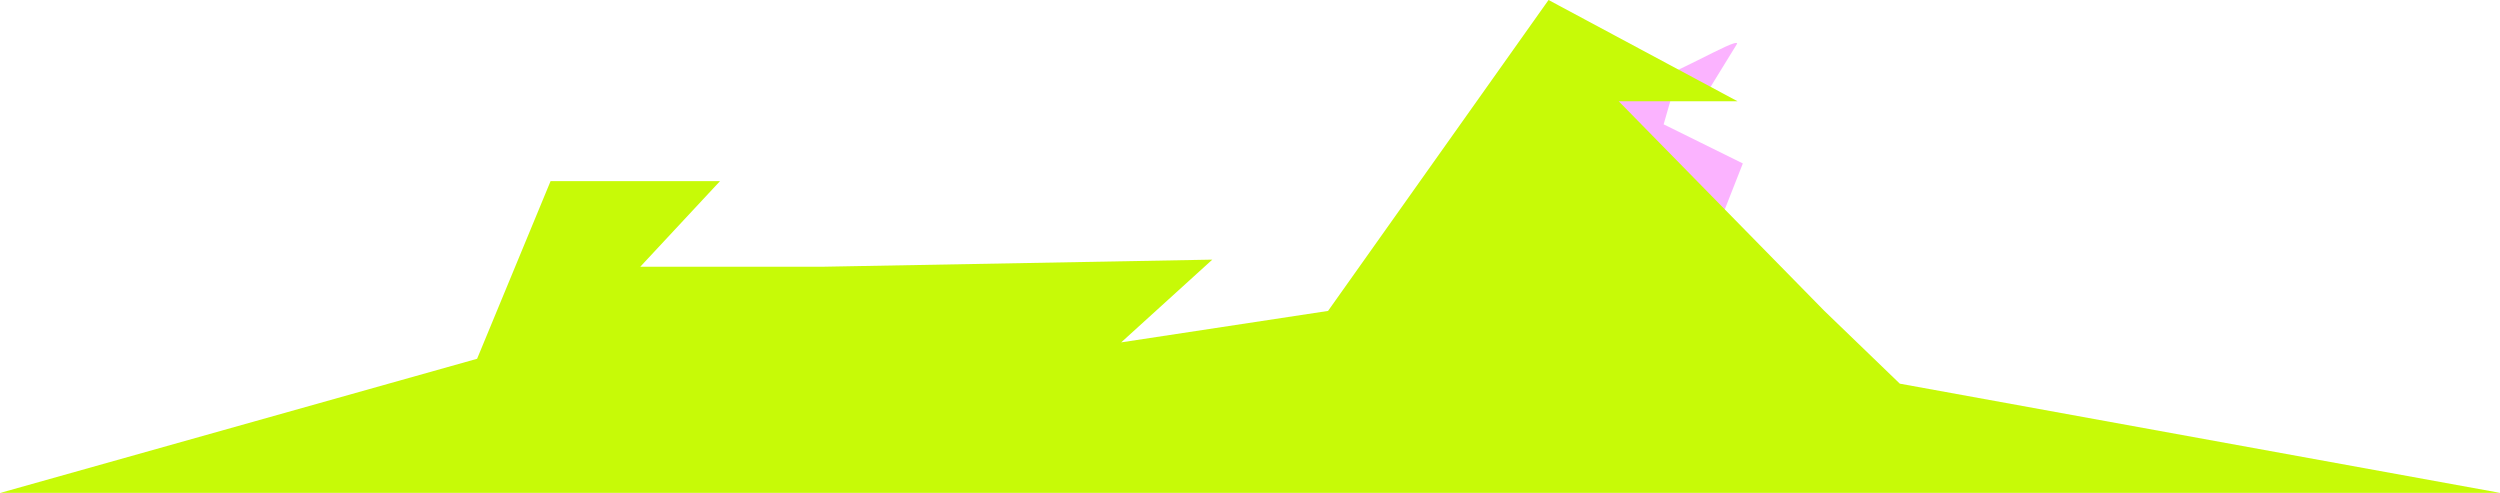 <?xml version="1.0" encoding="UTF-8"?> <svg xmlns="http://www.w3.org/2000/svg" width="2620" height="517" viewBox="0 0 2620 517" fill="none"> <path d="M1792.5 257.788C1820.5 281.121 1924.7 348.388 1931.5 354.788L1960 378.788L1727 228.288L1720.5 149.288L1660 102.788C1687.5 102.788 1699.3 86.788 1720.5 86.788C1741.7 86.788 1821 38.288 1820.5 45.788L1789 97L1756 86.788L1743.5 130.288L1826.5 171.288L1792.5 257.788Z" fill="#FBB3FF"></path> <path d="M754.563 189.83H577L500 376L0.5 516.5H2620L1991 402.081L1911.97 325.85L1696.4 106.126H1820.94L1622.87 0L1391.79 325.85L1175 358.807L1270.5 272.09L863.601 279.514H671.033L754.563 189.83Z" fill="#C7FA07"></path> </svg> 